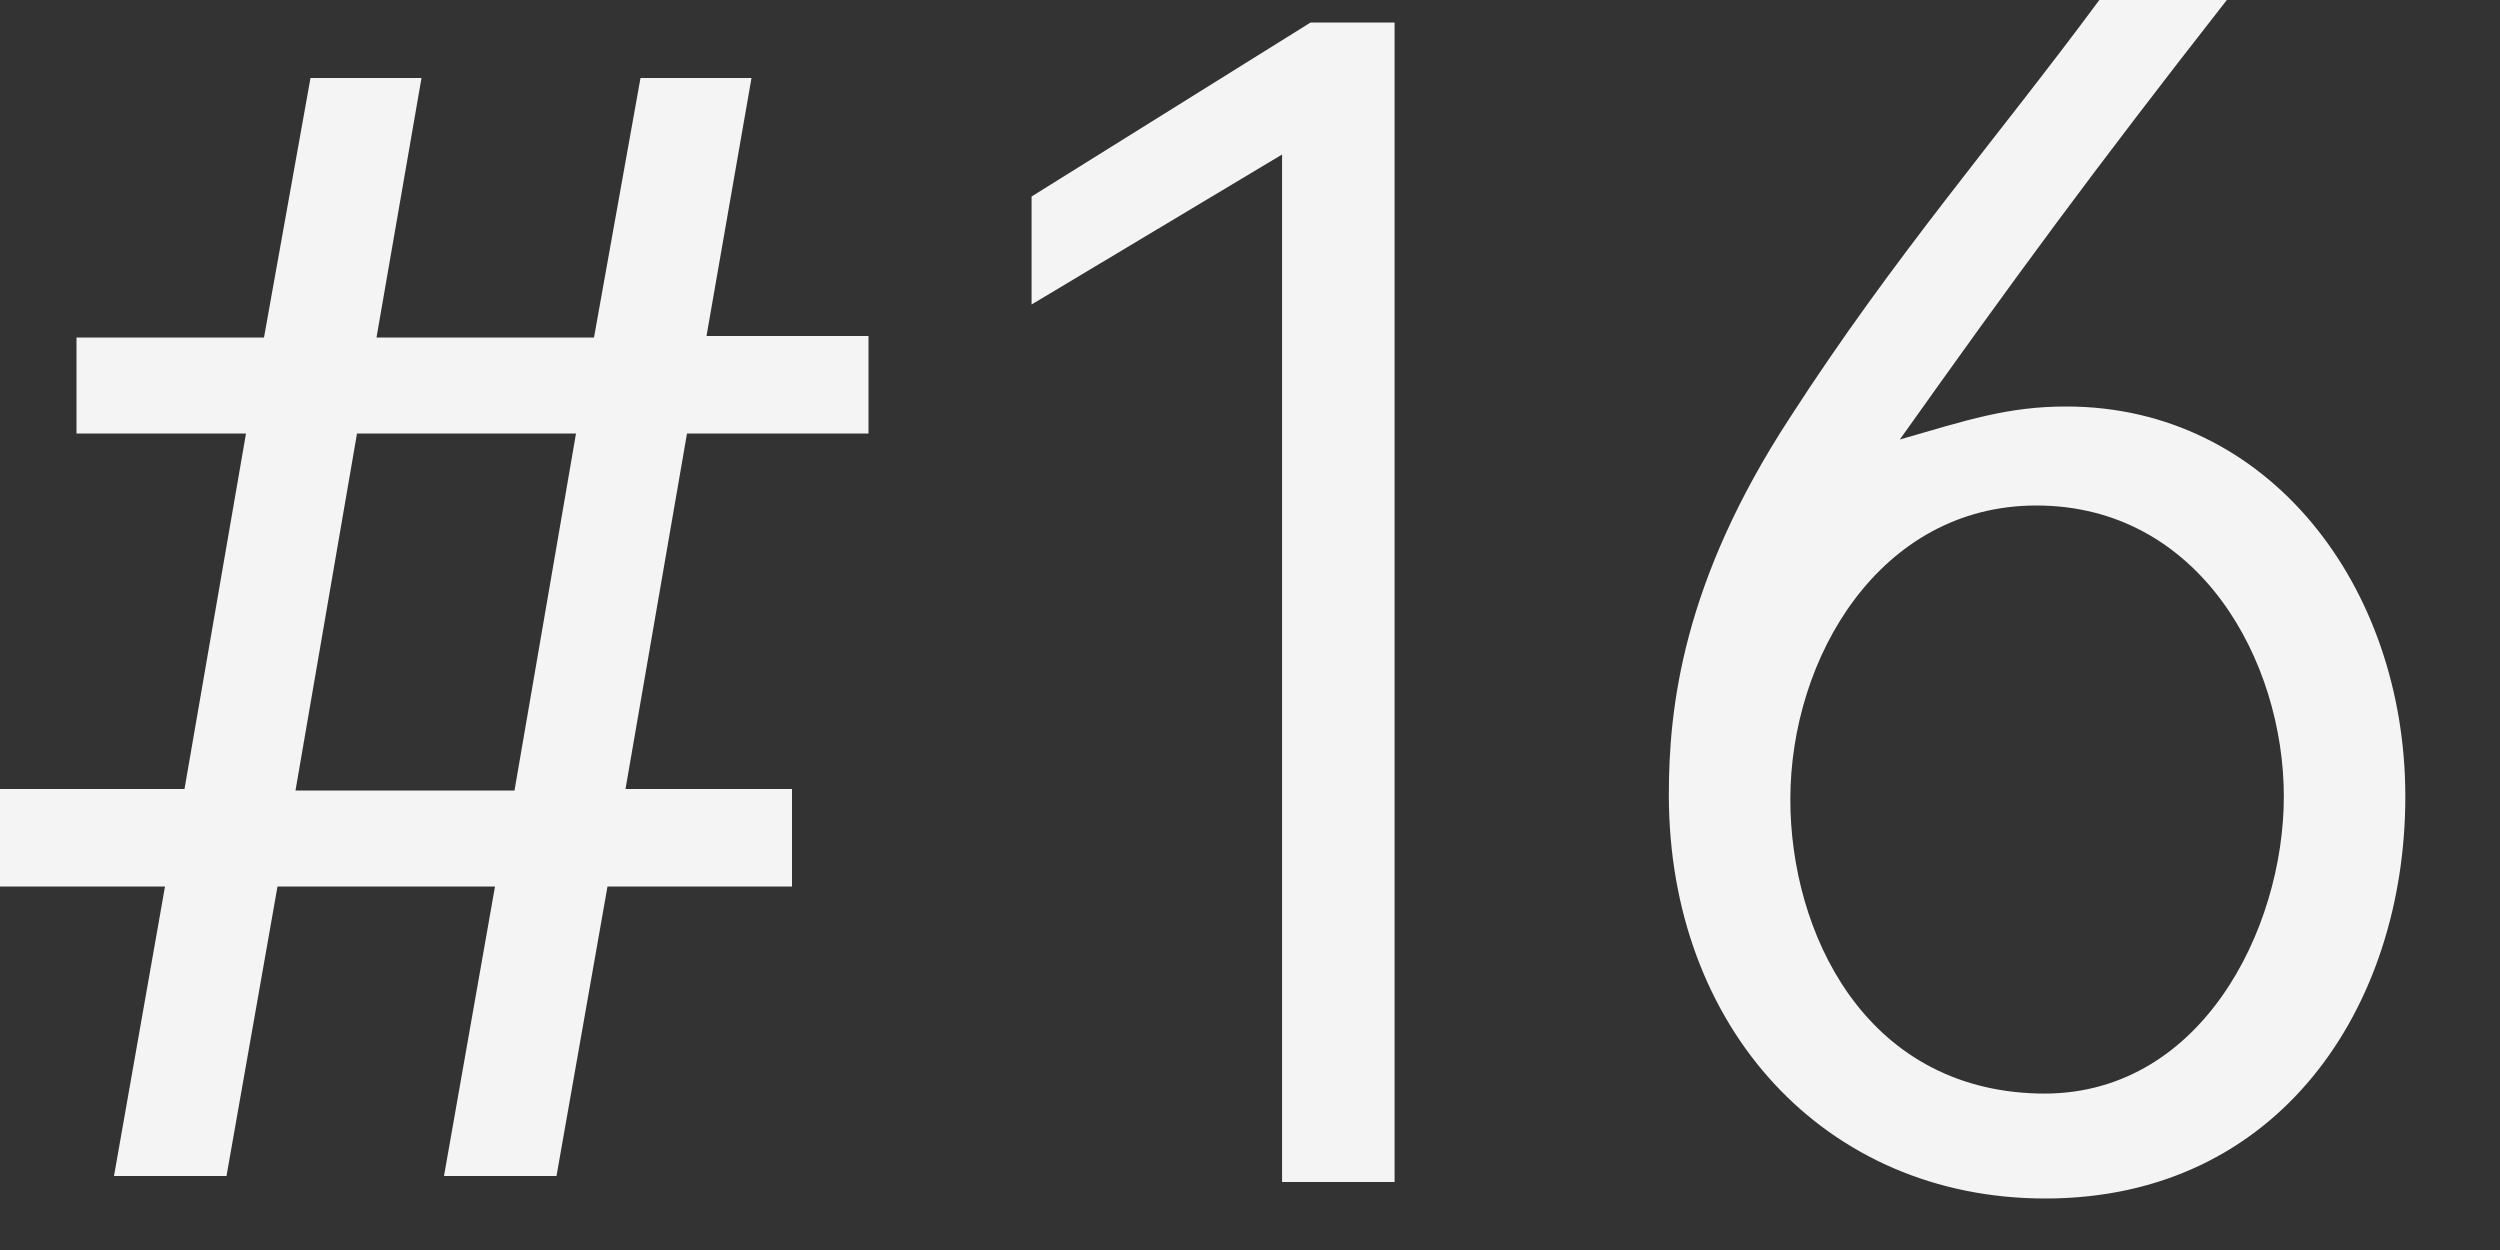 <svg width="30" height="15" viewBox="0 0 30 15" fill="none" xmlns="http://www.w3.org/2000/svg">
<rect x="0" y="0" width="30" height="15" fill="#333333" stroke="none"/>
<path d="M26.722 0C25.102 2.07 24.166 3.348 22.798 5.274C23.608 5.04 24.094 4.878 24.796 4.878C27.226 4.878 28.864 7.038 28.864 9.558C28.864 12.078 27.352 14.382 24.544 14.382C21.898 14.382 20.026 12.33 20.026 9.54C20.026 8.496 20.188 6.984 21.484 5.004C22.726 3.078 23.968 1.656 25.192 0H26.722ZM24.454 13.122C26.398 13.176 27.406 11.16 27.406 9.558C27.406 7.938 26.398 6.066 24.436 6.066C22.564 6.066 21.484 7.884 21.484 9.594C21.484 11.178 22.366 13.068 24.454 13.122Z" fill="#F4F4F4"/>
<path d="M12.379 2.358L15.727 0.27H16.735V14.184H15.385V1.854L12.379 3.654V2.358Z" fill="#F4F4F4"/>
<path d="M2.952 5.202H0.918V4.05H3.168L3.726 0.936H5.058L4.518 4.05H7.128L7.686 0.936H9.018L8.478 4.032H10.422V5.202H8.244L7.506 9.468H9.504V10.638H7.29L6.678 14.112H5.328L5.94 10.638H3.33L2.718 14.112H1.368L1.98 10.638H0V9.468H2.214L2.952 5.202ZM6.174 9.486L6.912 5.202H4.284L3.546 9.486H6.174Z" fill="#F4F4F4"/>
</svg>
